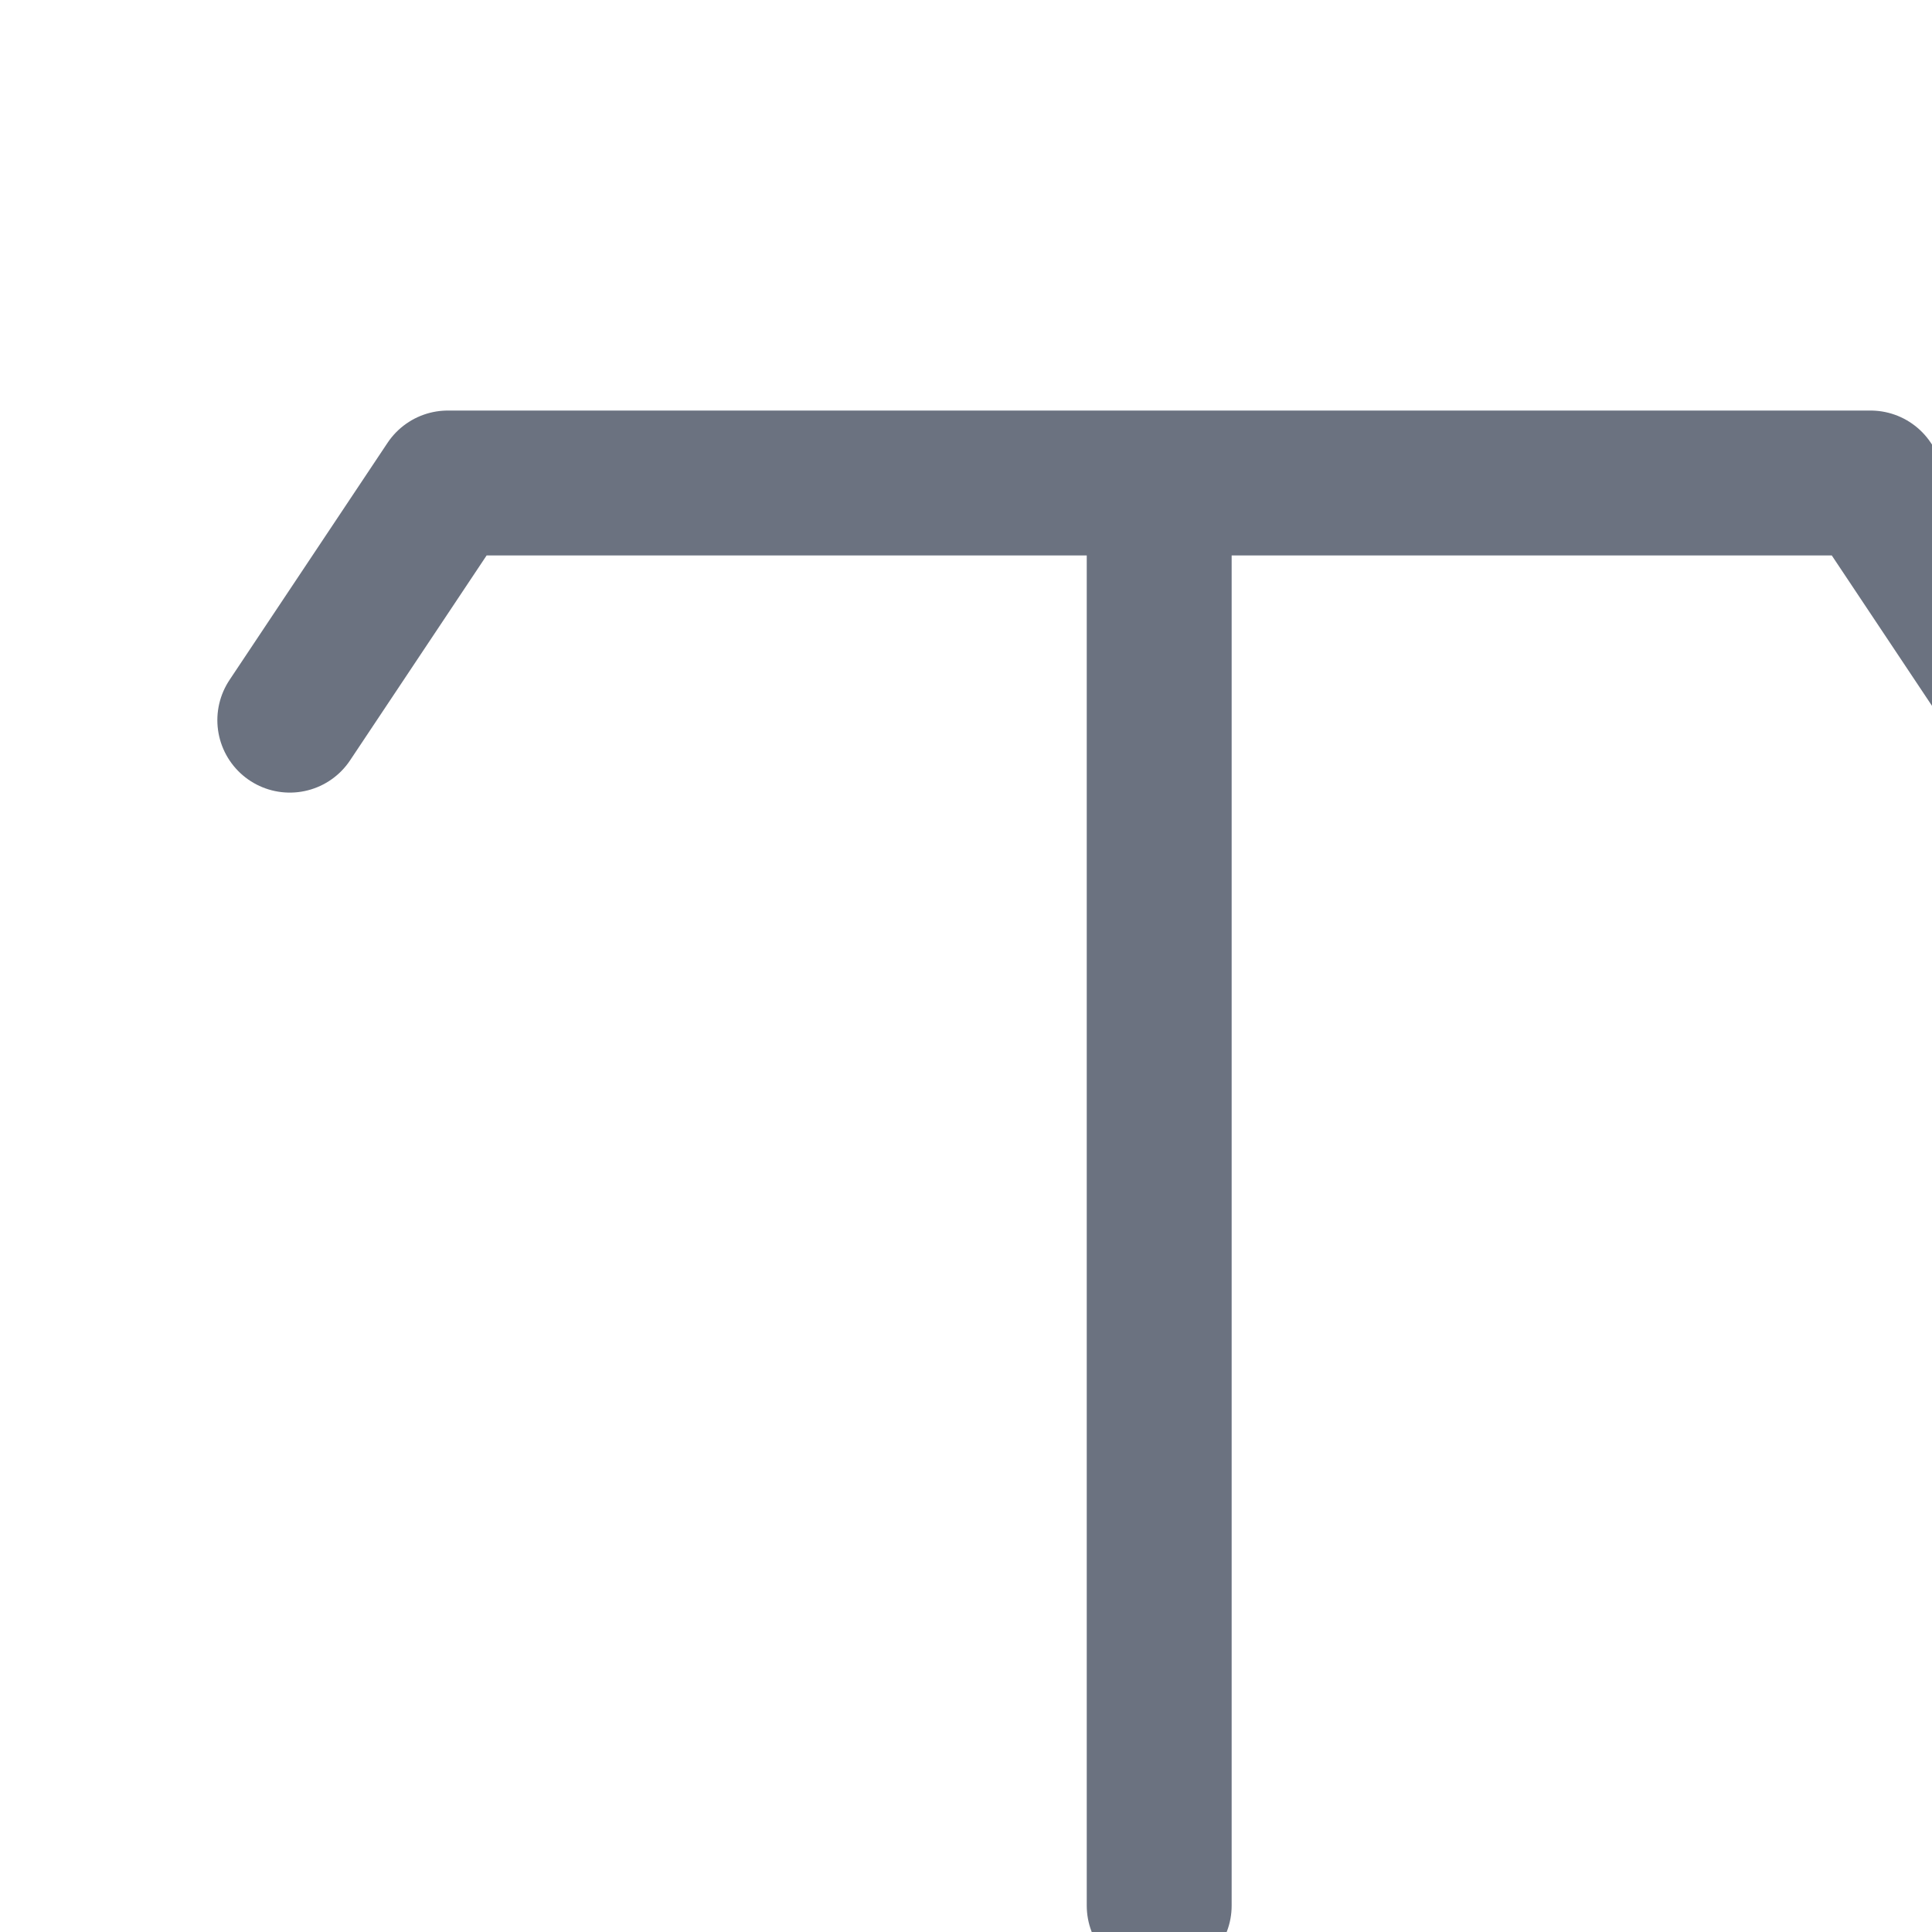 <svg width="20" height="20" viewBox="0 0 20 20" fill="none" xmlns="http://www.w3.org/2000/svg">
<path d="M12 5V19.727M3 7.455L4.636 5L19.364 5L21 7.455" stroke="#6B7280" stroke-width="1.5" stroke-linecap="round" stroke-linejoin="round"/>
</svg>
